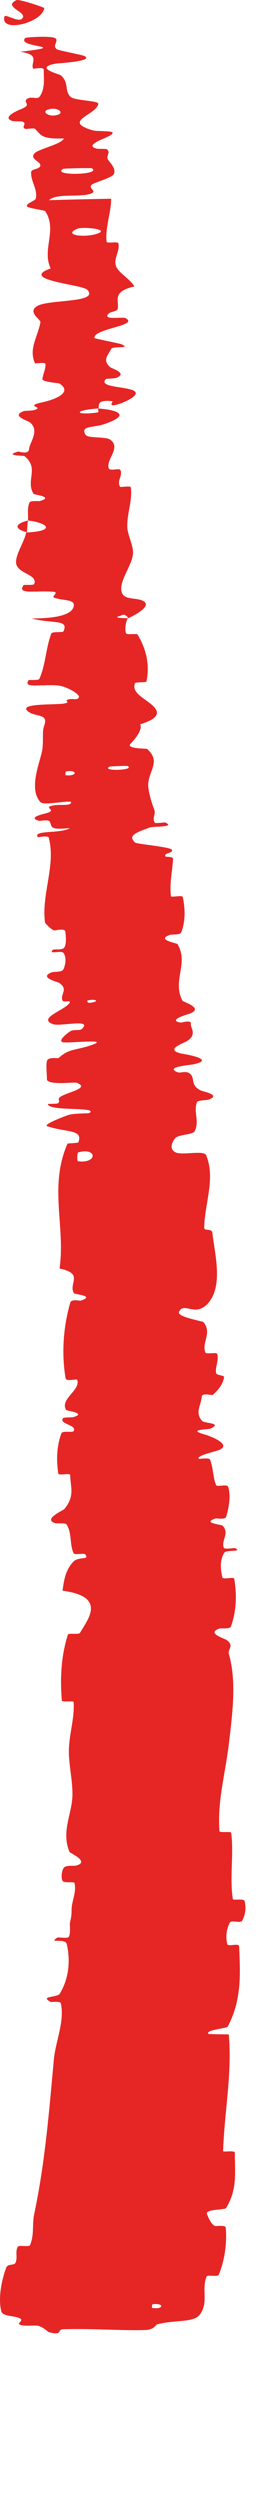 <?xml version="1.0" encoding="UTF-8"?> <svg xmlns="http://www.w3.org/2000/svg" viewBox="0 0 3.012 28.545" fill="none"><path d="M0.014 26.388C-0.022 26.238 0.017 26.04 0.071 25.892C0.088 25.846 0.162 25.87 0.177 25.837C0.206 25.773 0.17 25.714 0.204 25.653C0.216 25.632 0.333 25.658 0.343 25.637C0.395 25.515 0.366 25.408 0.391 25.284C0.516 24.695 0.562 24.11 0.617 23.513C0.635 23.316 0.743 23.076 0.696 22.872C0.691 22.848 0.588 22.862 0.579 22.858C0.449 22.787 0.657 22.811 0.685 22.764C0.795 22.58 0.805 22.375 0.765 22.199C0.748 22.123 0.543 22.198 0.658 22.123C0.666 22.117 0.775 22.137 0.787 22.116C0.814 22.069 0.794 21.98 0.803 21.944C0.82 21.874 0.819 21.862 0.82 21.796C0.823 21.706 0.878 21.598 0.853 21.501C0.847 21.48 0.735 21.507 0.716 21.475C0.697 21.442 0.706 21.354 0.733 21.324C0.759 21.295 0.848 21.307 0.868 21.302C1.039 21.259 0.802 21.159 0.796 21.146C0.696 20.906 0.831 20.707 0.83 20.481C0.829 20.314 0.784 20.13 0.789 19.973C0.796 19.779 0.855 19.618 0.843 19.435C0.841 19.415 0.71 19.44 0.708 19.416C0.702 19.342 0.699 19.265 0.699 19.199C0.7 19.021 0.72 18.846 0.777 18.666C0.785 18.641 0.902 18.669 0.917 18.643C1.007 18.487 1.225 18.23 0.716 18.163C0.731 18.058 0.745 17.93 0.841 17.831C0.904 17.767 1.033 17.819 0.975 17.747C0.962 17.731 0.853 17.759 0.842 17.734C0.796 17.63 0.826 17.511 0.763 17.407C0.75 17.386 0.652 17.397 0.633 17.392C0.486 17.347 0.721 17.249 0.738 17.229C0.861 17.08 0.806 16.978 0.804 16.844C0.804 16.813 0.672 16.854 0.667 16.824C0.664 16.801 0.661 16.778 0.659 16.754C0.646 16.624 0.657 16.494 0.703 16.366C0.715 16.333 0.829 16.359 0.841 16.342C0.891 16.27 0.676 16.263 0.72 16.195C0.728 16.181 0.826 16.185 0.836 16.182C1.002 16.135 0.764 16.11 0.758 16.1C0.681 15.973 0.925 15.877 0.884 15.755C0.879 15.74 0.758 15.78 0.751 15.737C0.704 15.455 0.723 15.157 0.805 14.873C0.818 14.829 0.911 14.854 0.923 14.851C1.098 14.796 0.858 14.78 0.848 14.767C0.777 14.658 0.97 14.544 0.682 14.484C0.751 14.005 0.558 13.547 0.773 13.059C0.776 13.053 0.893 13.054 0.898 13.042C0.951 12.892 0.772 12.935 0.542 12.86C0.484 12.84 0.746 12.745 0.765 12.737C0.836 12.707 1.012 12.717 1.025 12.708C1.13 12.633 0.556 12.694 0.548 12.606C0.549 12.603 0.655 12.605 0.665 12.597C0.696 12.571 0.652 12.552 0.687 12.527C0.767 12.468 1.044 12.426 0.875 12.362C0.853 12.354 0.528 12.397 0.537 12.318C0.54 12.286 0.522 12.149 0.54 12.108C0.558 12.068 0.665 12.085 0.669 12.082C0.799 11.965 0.86 12 1.061 11.928C1.261 11.857 0.774 11.916 0.717 11.9C0.661 11.883 0.769 11.797 0.807 11.774C0.845 11.752 0.914 11.769 0.935 11.751C1.072 11.626 0.688 11.724 0.607 11.694C0.416 11.625 0.772 11.525 0.8 11.443C0.808 11.421 0.727 11.446 0.718 11.427C0.681 11.355 0.79 11.3 0.679 11.223C0.661 11.211 0.437 11.161 0.593 11.102C0.615 11.093 0.707 11.103 0.725 11.07C0.751 11.019 0.763 10.931 0.728 10.882C0.703 10.846 0.558 10.902 0.6 10.85C0.619 10.827 0.709 10.859 0.737 10.817C0.765 10.774 0.753 10.673 0.747 10.634C0.741 10.596 0.629 10.626 0.621 10.624C0.576 10.609 0.516 10.538 0.515 10.532C0.474 10.201 0.642 9.881 0.558 9.563C0.552 9.538 0.434 9.562 0.432 9.558C0.376 9.474 0.698 9.523 0.8 9.455C0.558 9.479 0.6 9.44 0.57 9.382C0.555 9.353 0.462 9.375 0.452 9.373C0.307 9.337 0.489 9.296 0.527 9.286C0.663 9.248 0.498 9.226 0.589 9.201C0.68 9.176 0.819 9.213 0.814 9.155C0.726 9.144 0.502 9.2 0.463 9.158C0.42 9.112 0.403 9.052 0.401 8.986C0.395 8.824 0.479 8.634 0.487 8.539C0.499 8.402 0.48 8.36 0.508 8.28C0.557 8.136 0.391 8.196 0.31 8.113C0.228 8.028 0.644 8.05 0.733 8.033C0.821 8.015 0.729 8.006 0.777 7.988C0.825 7.97 0.887 8.001 0.903 7.963C0.92 7.926 0.757 7.835 0.663 7.827C0.464 7.81 0.26 7.865 0.328 7.766C0.332 7.76 0.441 7.772 0.451 7.751C0.526 7.58 0.523 7.402 0.588 7.233C0.597 7.209 0.719 7.224 0.726 7.21C0.796 7.065 0.595 7.126 0.364 7.061C0.667 7.063 0.849 7.011 0.845 6.905C0.843 6.842 0.712 6.859 0.617 6.823C0.589 6.812 0.677 6.762 0.614 6.757C0.411 6.74 0.186 6.794 0.271 6.68C0.275 6.675 0.386 6.685 0.392 6.668C0.431 6.558 0.218 6.556 0.187 6.443C0.162 6.352 0.283 6.183 0.299 6.08C0.638 6.065 0.556 5.972 0.32 5.943C0.326 5.875 0.309 5.803 0.338 5.737C0.348 5.714 0.447 5.724 0.458 5.721C0.622 5.67 0.393 5.652 0.384 5.638C0.289 5.483 0.455 5.35 0.279 5.207C0.273 5.202 0.037 5.205 0.207 5.156C0.219 5.153 0.328 5.197 0.333 5.126C0.338 5.054 0.458 4.919 0.344 4.824C0.317 4.801 0.122 4.75 0.27 4.695C0.29 4.688 0.357 4.692 0.395 4.681C0.513 4.645 0.274 4.64 0.475 4.596C0.675 4.552 0.823 4.47 0.679 4.378C0.675 4.375 0.485 4.361 0.486 4.33C0.489 4.28 0.525 4.21 0.521 4.157C0.52 4.132 0.403 4.153 0.401 4.149C0.327 3.984 0.426 3.863 0.463 3.681C0.47 3.647 0.306 3.564 0.429 3.493C0.565 3.416 1.143 3.461 0.999 3.308C0.941 3.248 0.207 3.198 0.58 3.065C0.476 2.846 0.661 2.627 0.517 2.41C0.511 2.4 0.306 2.377 0.307 2.352C0.31 2.316 0.405 2.293 0.41 2.267C0.434 2.161 0.348 2.066 0.357 1.964C0.36 1.926 0.459 1.935 0.462 1.889C0.466 1.843 0.335 1.816 0.395 1.751C0.441 1.701 0.704 1.647 0.732 1.581C0.471 1.589 0.474 1.544 0.402 1.472C0.388 1.458 0.298 1.477 0.287 1.471C0.239 1.445 0.313 1.416 0.261 1.39C0.248 1.384 0.159 1.387 0.144 1.382C0.01 1.341 0.208 1.259 0.243 1.245C0.374 1.192 0.257 1.171 0.308 1.131C0.359 1.091 0.426 1.145 0.456 1.1C0.519 1.01 0.5 0.89 0.501 0.797C0.501 0.759 0.382 0.789 0.379 0.784C0.347 0.708 0.471 0.627 0.232 0.591C0.845 0.52 0.171 0.547 0.291 0.433C0.301 0.425 0.591 0.406 0.634 0.437C0.678 0.468 0.589 0.524 0.656 0.565C0.672 0.575 0.946 0.629 0.963 0.638C1.094 0.7 0.66 0.722 0.637 0.727C0.381 0.774 0.677 0.845 0.698 0.861C0.794 0.947 0.736 1.031 0.805 1.103C0.849 1.152 1.134 1.146 1.126 1.187C1.103 1.314 0.708 1.382 1.057 1.487C1.131 1.511 1.441 1.471 1.2 1.577C1.185 1.585 0.964 1.663 1.107 1.697C1.125 1.702 1.216 1.698 1.224 1.704C1.275 1.747 1.204 1.78 1.241 1.829C1.277 1.877 1.331 1.932 1.303 1.989C1.286 2.024 1.119 2.075 1.078 2.094C0.961 2.144 1.158 2.184 1.016 2.218C0.872 2.253 0.65 2.206 0.56 2.286C0.795 2.278 1.037 2.274 1.273 2.269C1.272 2.433 1.203 2.6 1.221 2.761C1.223 2.782 1.349 2.755 1.355 2.777C1.379 2.869 1.292 2.953 1.332 3.047C1.364 3.119 1.502 3.197 1.539 3.271C1.272 3.33 1.369 3.442 1.348 3.527C1.341 3.556 1.269 3.558 1.246 3.579C1.163 3.661 1.399 3.614 1.438 3.633C1.602 3.718 1.064 3.752 1.082 3.86C1.083 3.866 1.373 3.922 1.392 3.931C1.511 3.987 1.292 3.946 1.273 3.985C1.237 4.058 1.171 4.111 1.259 4.19C1.285 4.212 1.467 4.261 1.331 4.315C1.313 4.322 1.218 4.323 1.213 4.328C1.124 4.422 1.422 4.411 1.526 4.458C1.629 4.505 1.427 4.592 1.369 4.611C1.217 4.661 1.302 4.582 1.287 4.581C1.106 4.563 1.14 4.619 1.127 4.664C0.835 4.684 0.856 4.745 1.114 4.71C1.143 4.706 1.114 4.673 1.127 4.664C1.415 4.688 1.455 4.755 1.191 4.844C1.067 4.885 0.919 4.859 0.978 4.962C1.004 5.009 1.205 4.981 1.262 5.02C1.391 5.112 1.21 5.25 1.245 5.347C1.257 5.383 1.365 5.342 1.378 5.366C1.411 5.431 1.331 5.494 1.377 5.559C1.381 5.565 1.496 5.544 1.498 5.565C1.519 5.72 1.452 5.861 1.458 6.025C1.461 6.103 1.532 6.241 1.523 6.325C1.509 6.468 1.35 6.649 1.397 6.77C1.427 6.848 1.542 6.824 1.622 6.854C1.777 6.911 1.511 7.041 1.469 7.059C1.468 7.059 1.437 6.993 1.38 7.032C1.258 7.06 1.469 7.058 1.469 7.059C1.442 7.07 1.423 7.21 1.447 7.234C1.459 7.248 1.568 7.235 1.573 7.242C1.68 7.417 1.717 7.601 1.676 7.786C1.673 7.789 1.551 7.791 1.548 7.798C1.499 7.908 1.652 7.97 1.745 8.053C1.839 8.136 1.813 8.207 1.606 8.27C1.635 8.335 1.548 8.436 1.494 8.494C1.441 8.551 1.679 8.546 1.684 8.551C1.833 8.684 1.726 8.775 1.702 8.917C1.7 8.926 1.699 8.936 1.698 8.945C1.692 9.02 1.734 9.16 1.765 9.239C1.79 9.3 1.736 9.34 1.775 9.396C1.781 9.403 1.886 9.389 1.89 9.391C2.021 9.447 1.76 9.433 1.715 9.449C1.55 9.508 1.462 9.543 1.547 9.62C1.566 9.638 1.942 9.669 1.966 9.701C1.997 9.744 1.862 9.736 1.898 9.781C1.901 9.785 1.983 9.778 1.982 9.807C1.975 9.943 1.939 10.093 1.958 10.232C1.96 10.251 2.089 10.216 2.094 10.243C2.12 10.372 2.127 10.514 2.076 10.645C2.064 10.678 1.971 10.666 1.944 10.675C1.784 10.731 2.027 10.769 2.032 10.779C2.167 11.001 1.967 11.198 2.091 11.428C2.099 11.441 2.363 11.517 2.148 11.582C2.134 11.586 1.914 11.651 2.071 11.676C2.08 11.678 2.193 11.64 2.186 11.689C2.178 11.738 2.263 11.809 2.142 11.887C2.104 11.912 1.885 11.981 2.069 12.028C2.081 12.031 2.493 12.092 2.218 12.152C2.173 12.162 1.878 12.182 2.036 12.244C2.066 12.255 2.129 12.223 2.174 12.258C2.242 12.311 2.17 12.393 2.307 12.454C2.332 12.465 2.536 12.501 2.388 12.556C2.365 12.565 2.265 12.561 2.256 12.584C2.213 12.696 2.288 12.802 2.229 12.917C2.208 12.958 2.048 12.952 2.008 12.995C1.969 13.038 1.935 13.122 2.011 13.158C2.087 13.195 2.336 13.129 2.361 13.191C2.471 13.459 2.342 13.742 2.339 14.019C2.339 14.06 2.427 14.02 2.433 14.08C2.455 14.301 2.563 14.681 2.381 14.883C2.235 15.045 2.106 14.858 2.05 14.979C2.023 15.038 2.321 15.084 2.331 15.097C2.432 15.223 2.307 15.328 2.352 15.443C2.362 15.467 2.48 15.437 2.487 15.458C2.511 15.529 2.462 15.609 2.475 15.678C2.481 15.708 2.572 15.699 2.566 15.727C2.553 15.795 2.517 15.858 2.435 15.928C2.427 15.935 2.312 15.898 2.31 15.95C2.307 16.034 2.226 16.134 2.317 16.226C2.344 16.253 2.553 16.246 2.411 16.312C2.382 16.325 2.13 16.32 2.35 16.381C2.386 16.391 2.683 16.496 2.496 16.561C2.447 16.578 2.243 16.624 2.277 16.657C2.282 16.661 2.394 16.639 2.406 16.667C2.41 16.677 2.413 16.687 2.416 16.697C2.444 16.785 2.44 16.873 2.475 16.957C2.486 16.982 2.601 16.94 2.613 16.977C2.646 17.08 2.622 17.212 2.591 17.317C2.58 17.356 2.482 17.334 2.472 17.337C2.304 17.391 2.535 17.406 2.549 17.42C2.634 17.509 2.53 17.586 2.563 17.672C2.572 17.695 2.681 17.672 2.691 17.677C2.789 17.722 2.59 17.695 2.57 17.728C2.513 17.819 2.527 17.919 2.546 18.009C2.553 18.042 2.678 17.998 2.683 18.028C2.713 18.206 2.709 18.393 2.645 18.571C2.633 18.605 2.535 18.588 2.513 18.595C2.358 18.648 2.573 18.709 2.594 18.725C2.689 18.794 2.604 18.826 2.622 18.889C2.646 18.973 2.66 19.061 2.667 19.154C2.685 19.407 2.649 19.669 2.625 19.88C2.581 20.261 2.489 20.55 2.513 20.908C2.515 20.93 2.645 20.908 2.648 20.927C2.679 21.181 2.629 21.427 2.666 21.682C2.669 21.703 2.792 21.673 2.801 21.706C2.82 21.774 2.813 21.861 2.773 21.931C2.754 21.965 2.649 21.919 2.632 21.953C2.592 22.031 2.583 22.116 2.603 22.198C2.611 22.232 2.737 22.18 2.739 22.225C2.751 22.531 2.772 22.831 2.608 23.14C2.597 23.161 2.34 23.179 2.389 23.224C2.46 23.228 2.544 23.228 2.62 23.229C2.66 23.674 2.57 24.113 2.555 24.56C2.554 24.579 2.69 24.546 2.69 24.583C2.687 24.794 2.724 24.996 2.588 25.213C2.575 25.234 2.336 25.223 2.372 25.285C2.378 25.296 2.41 25.393 2.462 25.417C2.47 25.42 2.581 25.403 2.585 25.434C2.601 25.609 2.575 25.8 2.506 25.973C2.495 26.002 2.376 25.971 2.367 25.992C2.304 26.139 2.394 26.29 2.286 26.432C2.213 26.522 2.008 26.487 1.805 26.538C1.777 26.546 1.772 26.603 1.654 26.605C1.359 26.612 1.035 26.585 0.719 26.596C0.651 26.599 0.724 26.672 0.56 26.629C0.549 26.626 0.495 26.571 0.439 26.557C0.401 26.547 0.281 26.565 0.232 26.545C0.182 26.525 0.283 26.5 0.225 26.47C0.166 26.439 0.03 26.454 0.014 26.388ZM1.256 8.753C1.145 8.81 1.563 8.796 1.46 8.746C1.455 8.743 1.261 8.75 1.256 8.753ZM0.888 2.611C0.706 2.687 0.979 2.718 1.12 2.666C1.26 2.614 0.943 2.588 0.888 2.611ZM0.723 1.928C0.581 2.011 1.175 1.998 1.051 1.921C1.044 1.916 0.731 1.923 0.723 1.928ZM1.748 26.31C1.742 26.31 1.737 26.35 1.742 26.352C1.875 26.374 1.886 26.293 1.748 26.31ZM0.549 1.251C0.47 1.277 0.565 1.344 0.664 1.31C0.743 1.282 0.648 1.217 0.549 1.251ZM1.004 11.423C0.998 11.424 0.995 11.454 1.03 11.45C1.143 11.438 1.107 11.4 1.004 11.423ZM0.507 0.092C0.487 0.259 -0.001 0.383 0.051 0.189C0.06 0.155 0.208 0.258 0.252 0.214C0.331 0.138 0.022 0.083 0.187 0.002C0.217 -0.014 0.509 0.086 0.507 0.092C0.507 0.092 0.507 0.092 0.507 0.092ZM0.755 8.809C0.75 8.81 0.747 8.851 0.752 8.852C0.886 8.867 0.892 8.784 0.755 8.809ZM0.896 13.158C0.884 13.161 0.881 13.257 0.892 13.259C1.113 13.291 1.12 13.098 0.896 13.158ZM0.308 6.078C0.172 6.041 0.154 5.987 0.32 5.943C0.313 5.988 0.314 6.034 0.308 6.078Z" fill="#E62525"></path></svg> 